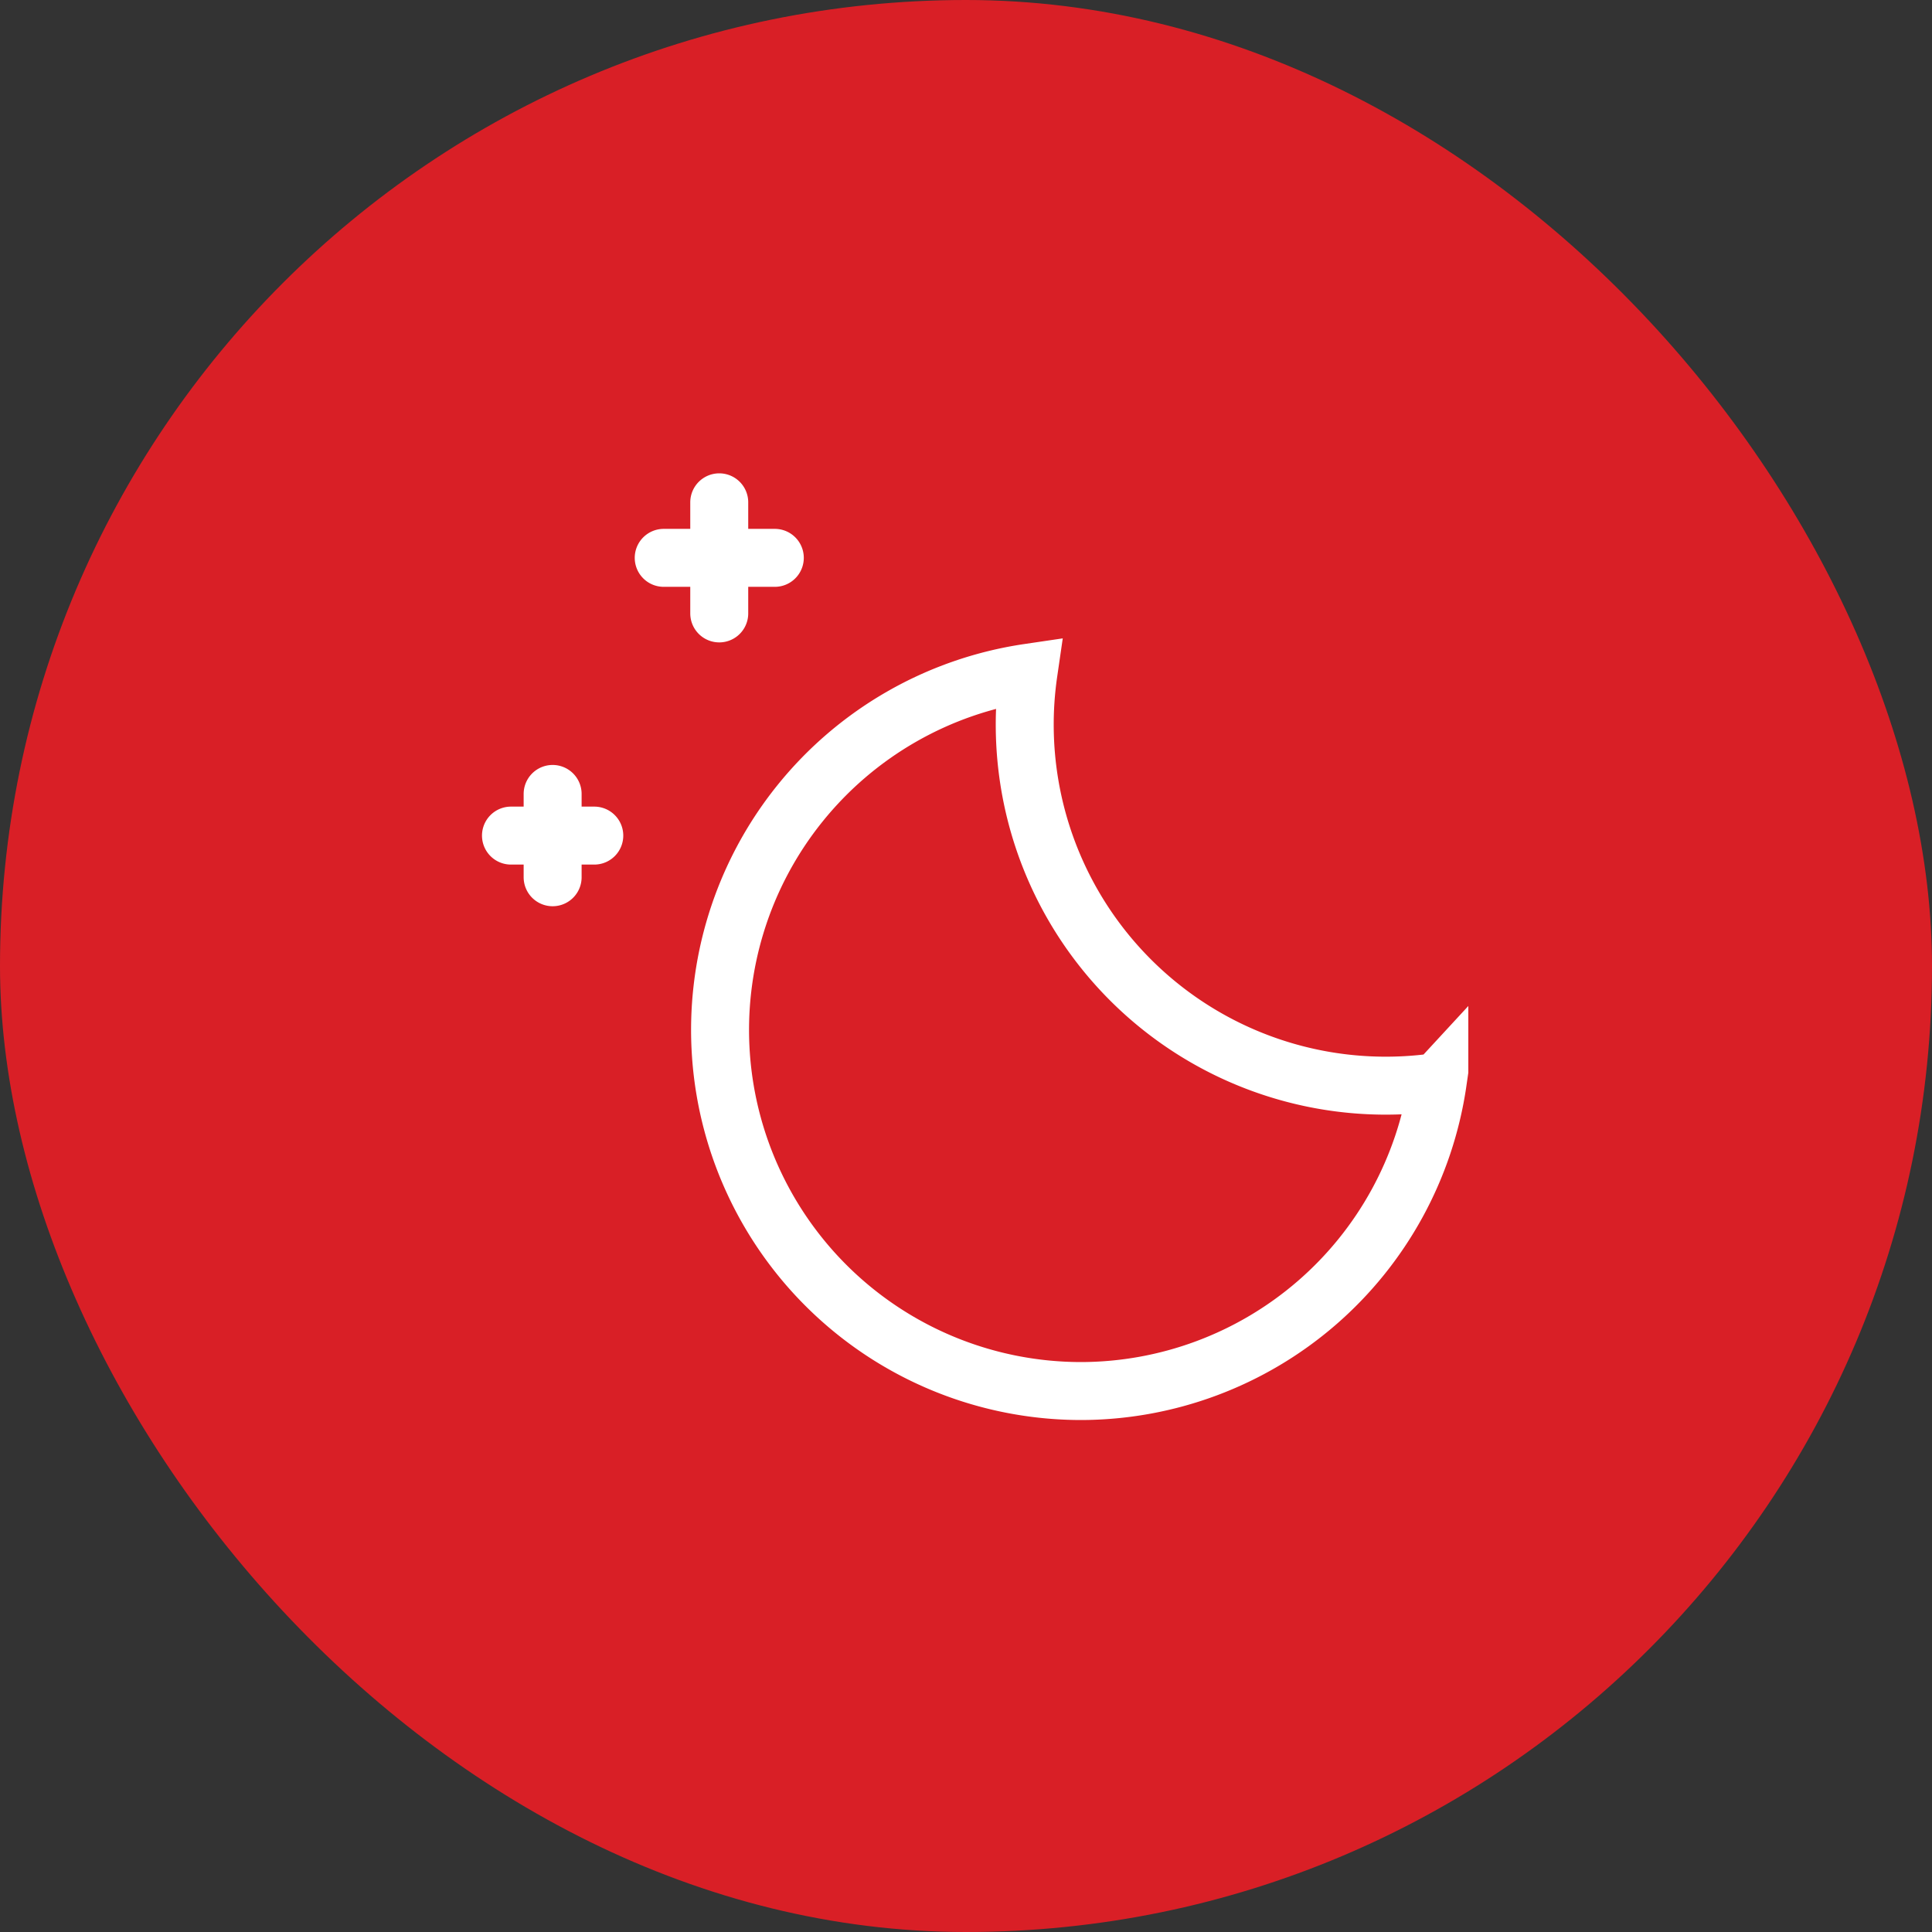 <svg width="50" height="50" fill="none" xmlns="http://www.w3.org/2000/svg"><rect width="100%" height="100%" fill="#333333" stroke="none"/><rect width="50" height="50" rx="25" fill="#D91F26"/><g clip-path="url(#clip0_761_18095)"><path d="M14.302 20.547v2.156m1.078-1.078h-2.156M18.614 13v2.875m1.438-1.438h-2.875M37.207 28a9.344 9.344 0 01-10.59-10.59A9.345 9.345 0 0027.958 36a9.344 9.344 0 009.25-8.001z" stroke="#fff" stroke-width="1.5" stroke-linecap="round"/></g><defs><clipPath id="clip0_761_18095"><path fill="#fff" transform="translate(12 10)" d="M0 0h26v30H0z"/></clipPath></defs></svg>